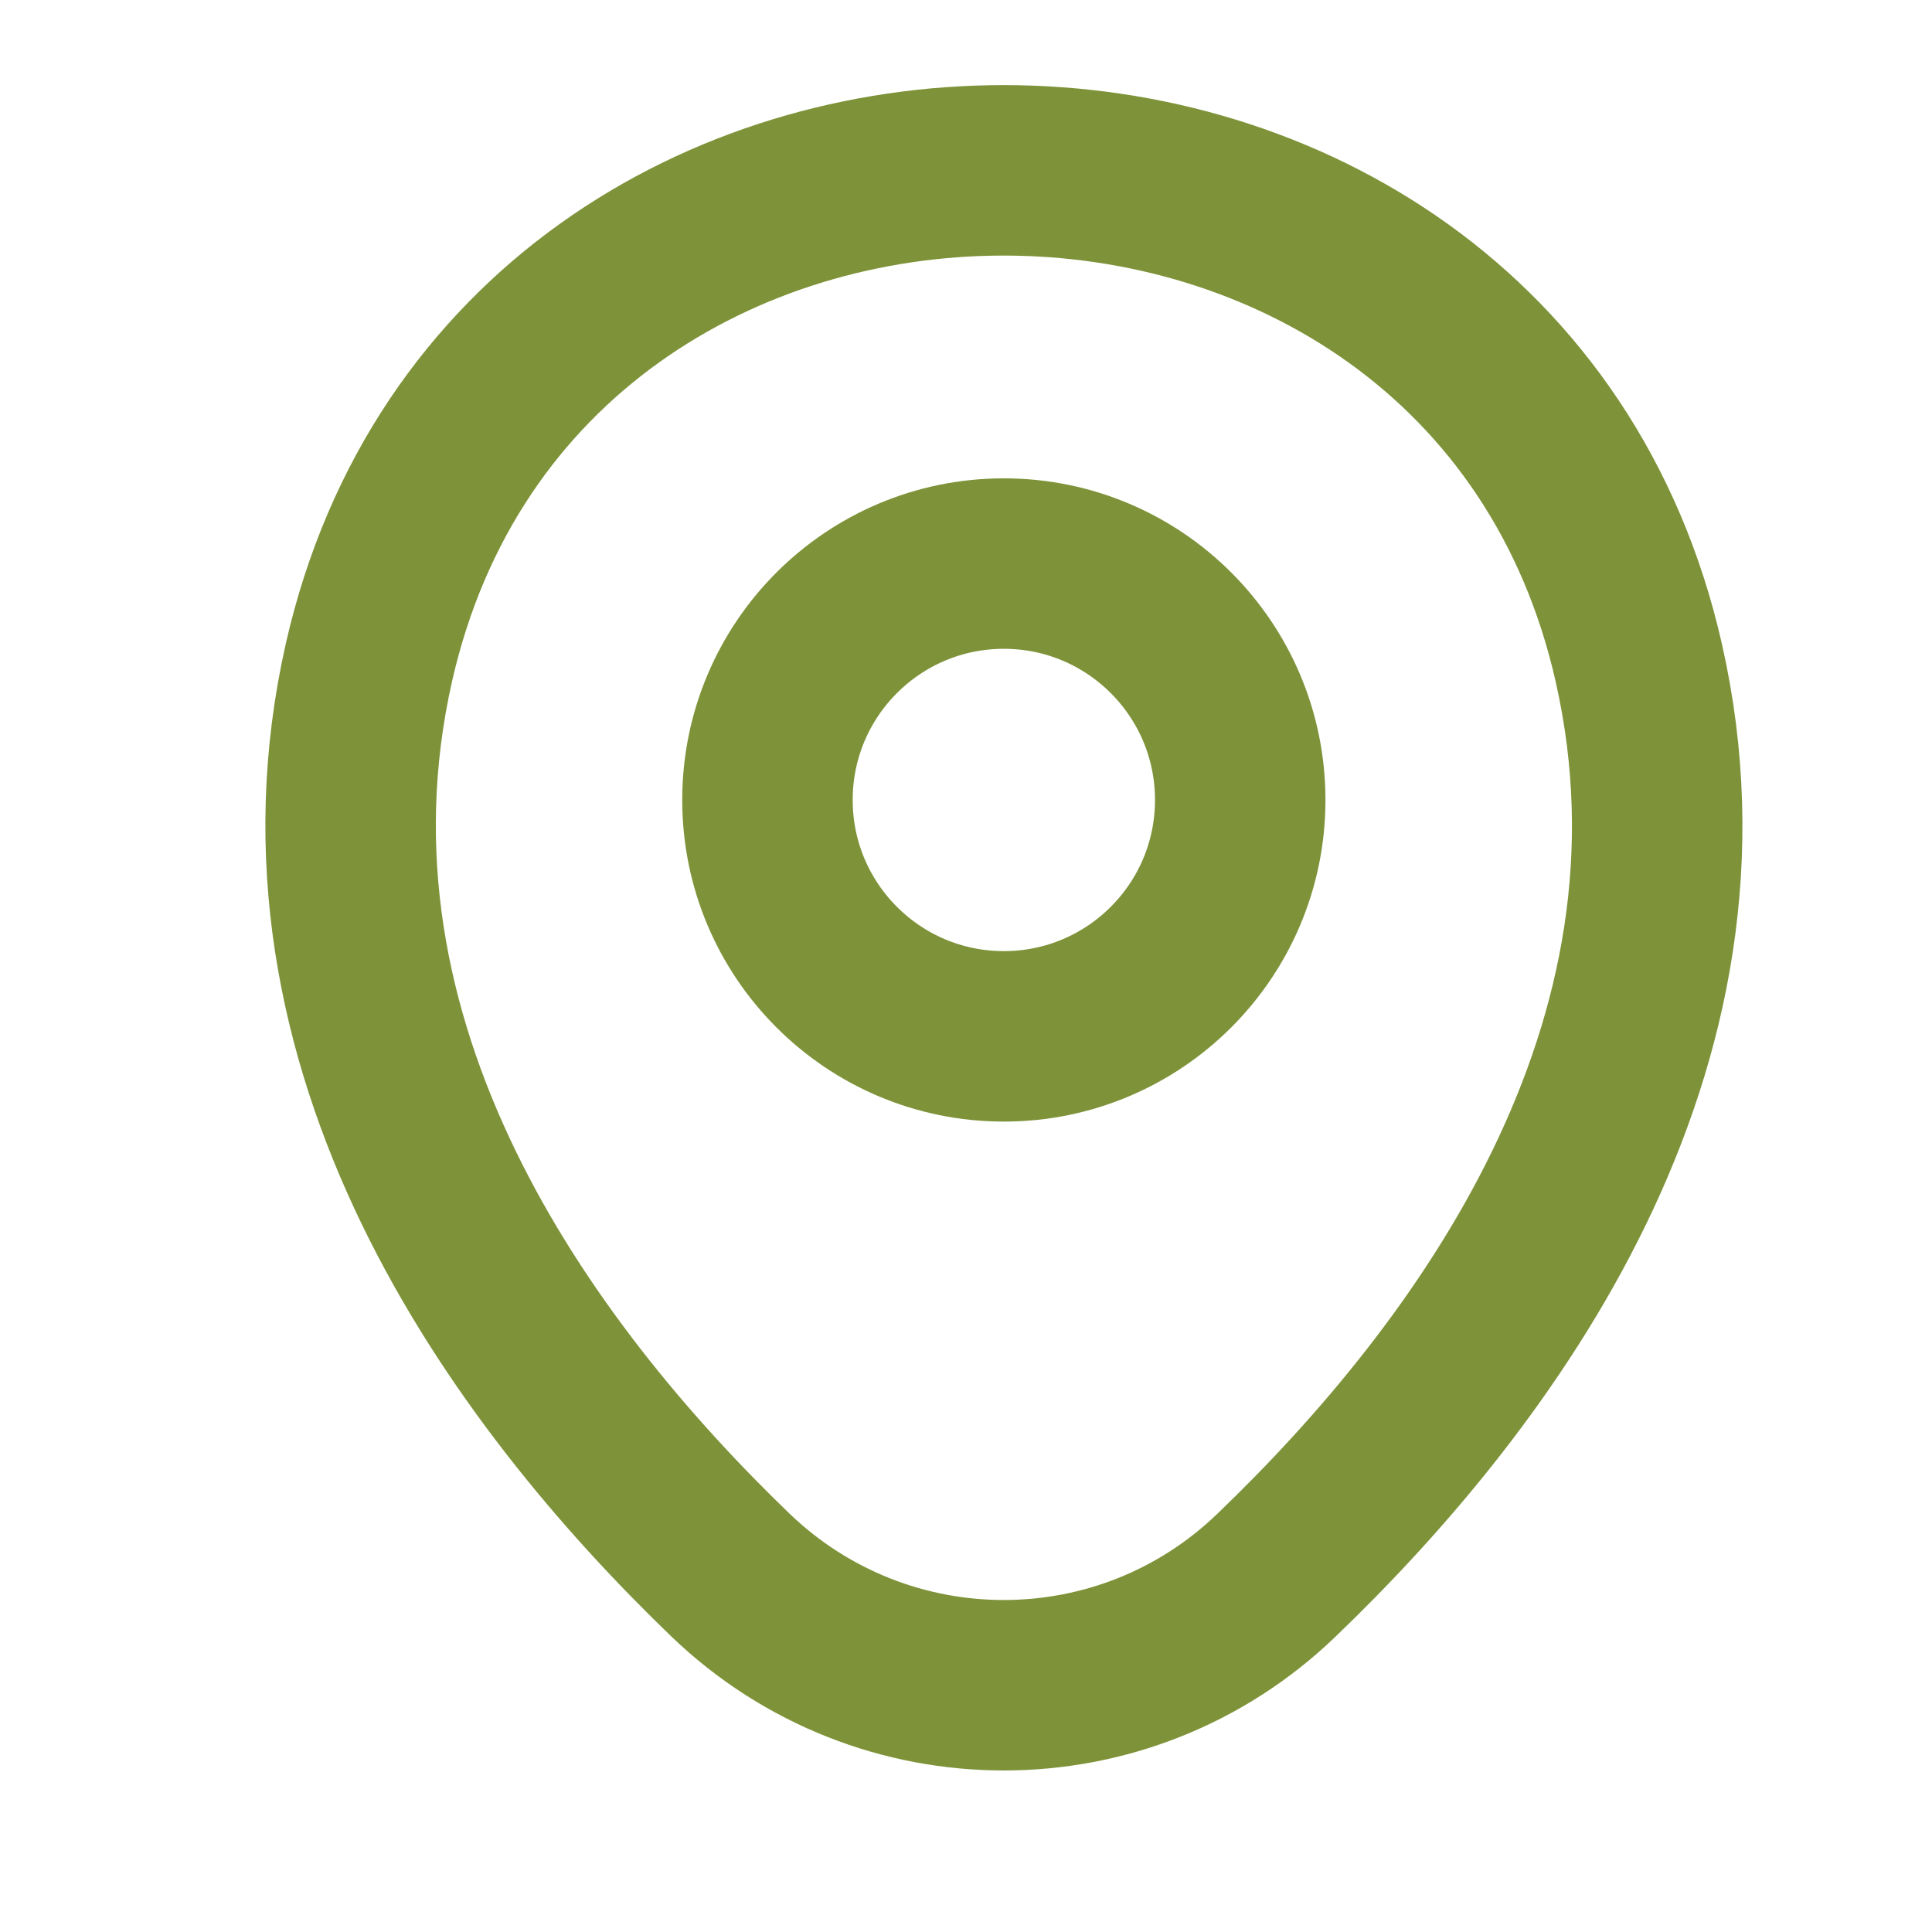 <svg width="17" height="17" viewBox="0 0 17 17" fill="none" xmlns="http://www.w3.org/2000/svg">
<path d="M8.833 9.119C9.982 9.119 10.913 8.188 10.913 7.039C10.913 5.89 9.982 4.959 8.833 4.959C7.684 4.959 6.753 5.89 6.753 7.039C6.753 8.188 7.684 9.119 8.833 9.119Z" stroke="#7E9339" stroke-width="1.5"/>
<path d="M3.247 5.826C4.56 0.052 13.113 0.059 14.42 5.832C15.187 9.219 13.08 12.086 11.233 13.859C9.893 15.152 7.773 15.152 6.427 13.859C4.587 12.086 2.48 9.212 3.247 5.826Z" stroke="#7E9339" stroke-width="1.5"/>
</svg>
